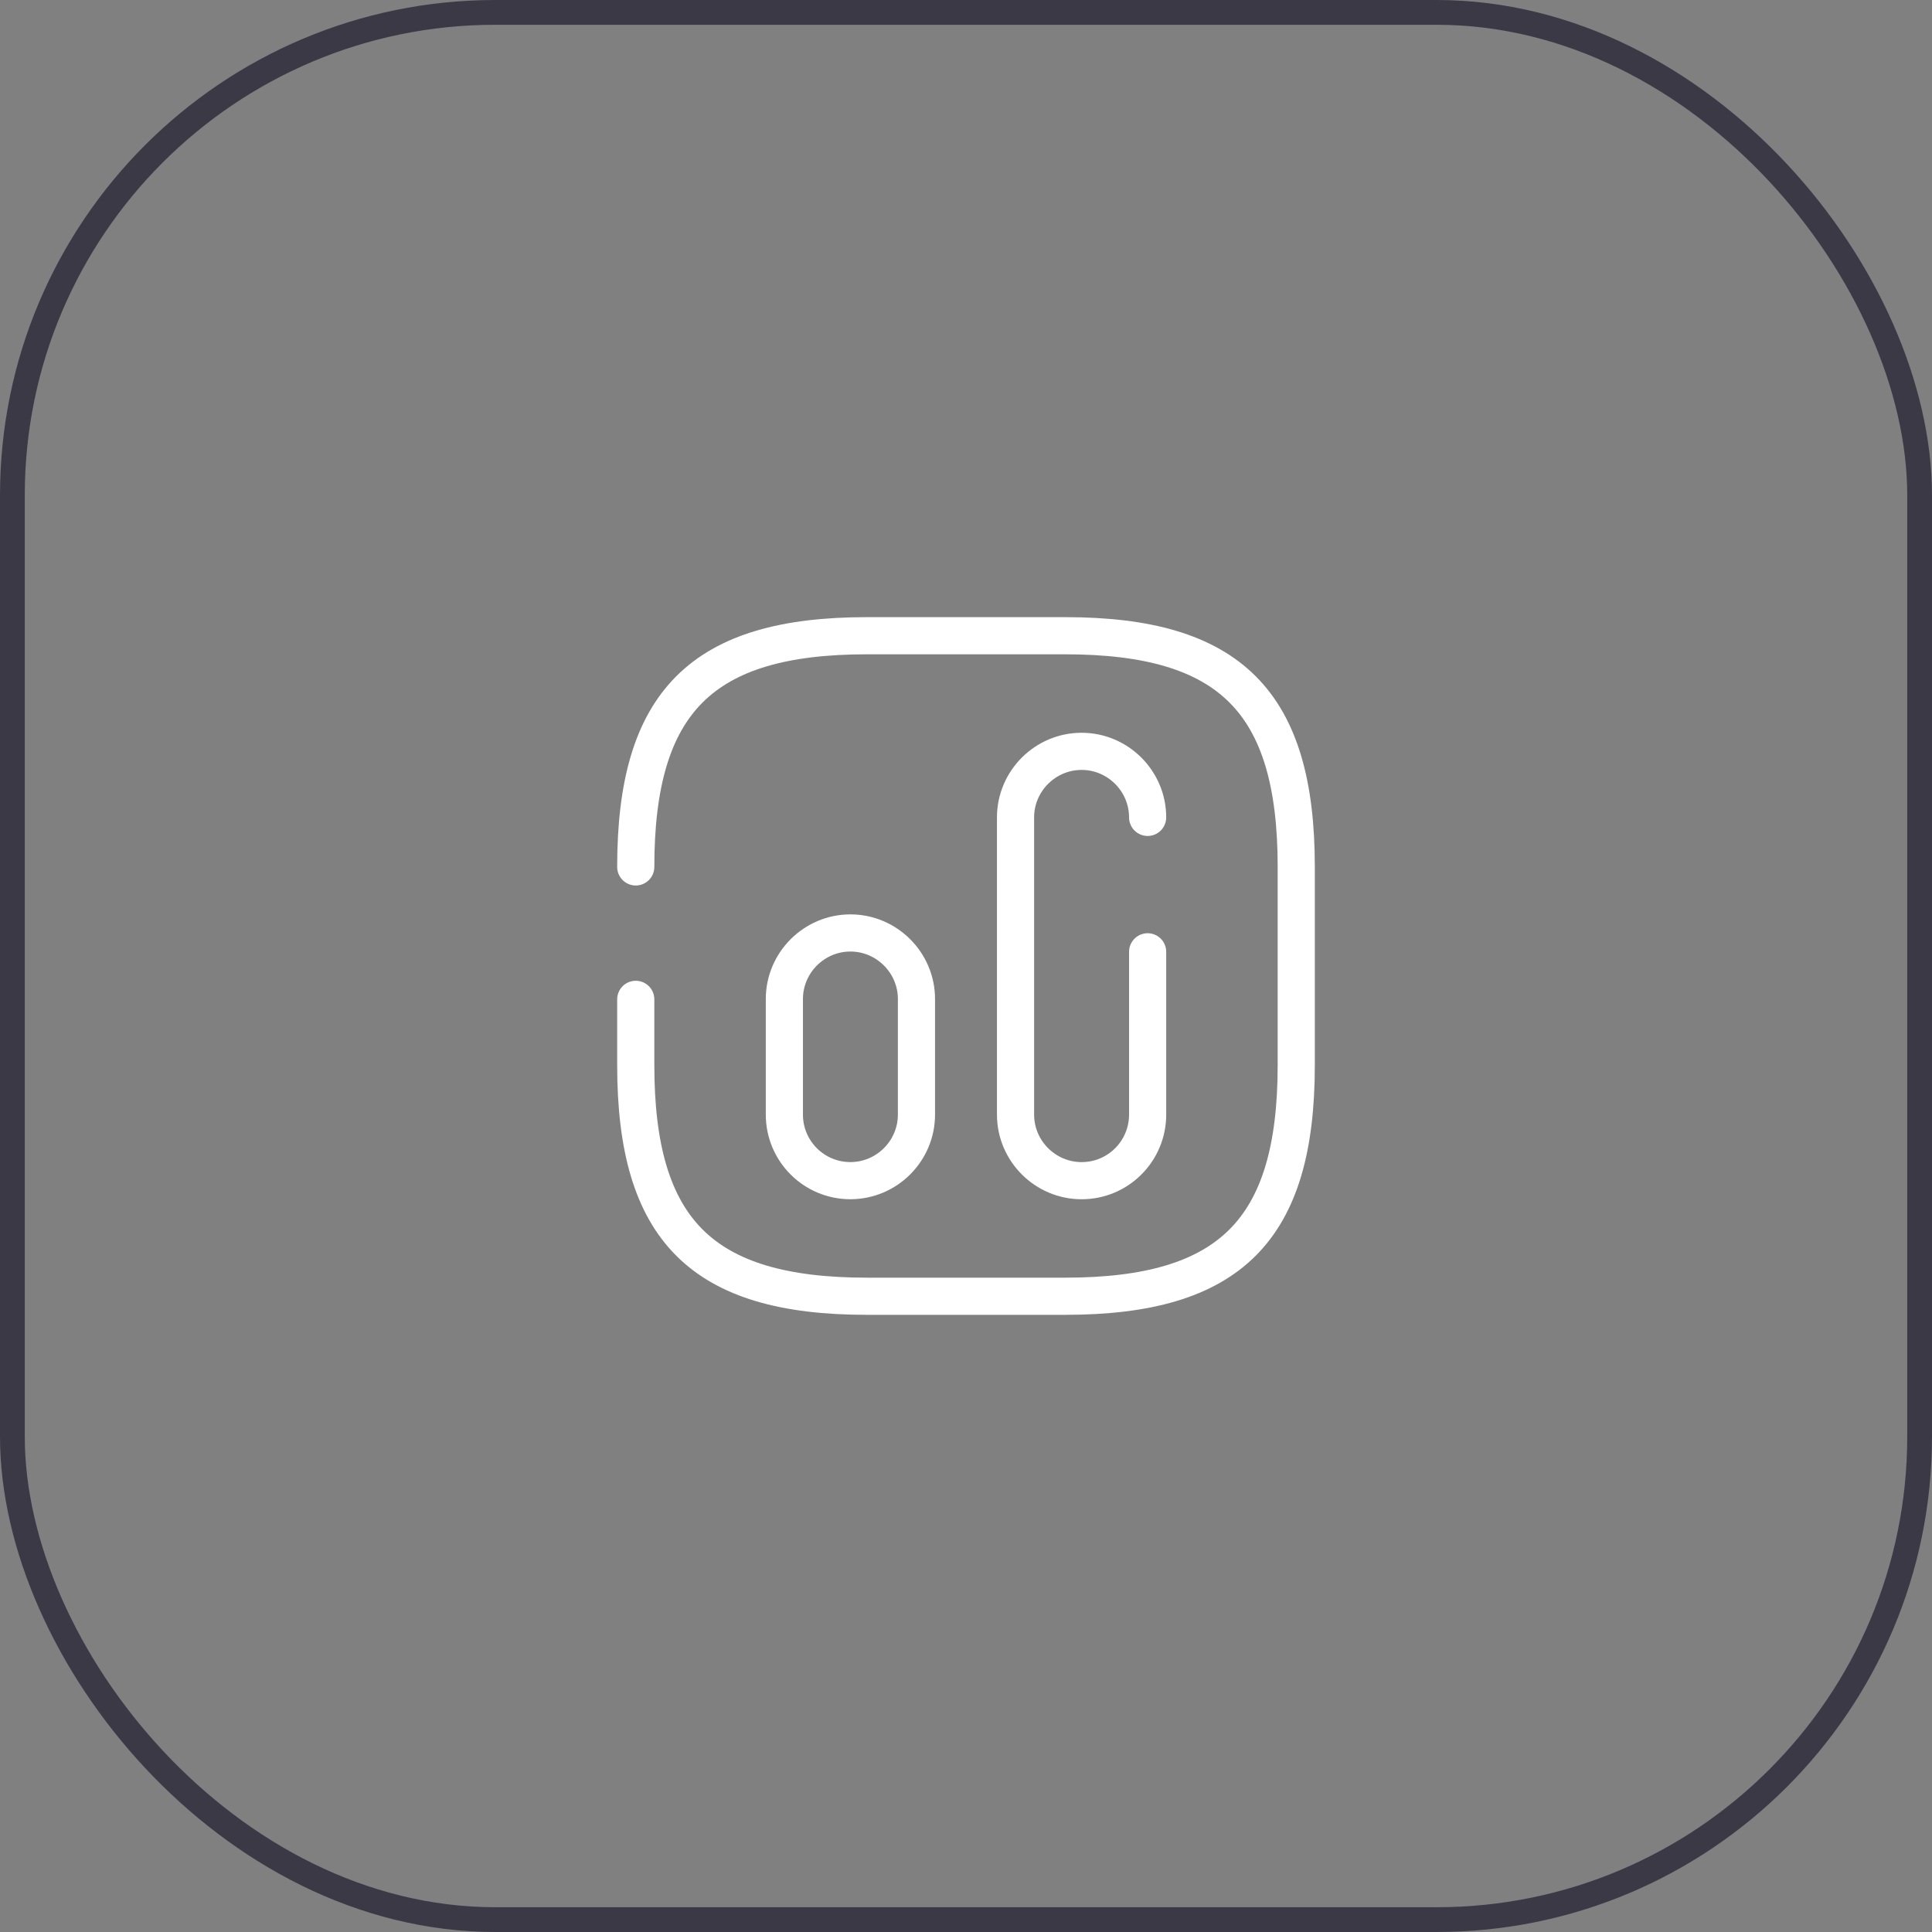 <svg width="78" height="78" viewBox="0 0 78 78" fill="none" xmlns="http://www.w3.org/2000/svg">
<rect x="0" y="0" width="78" height="78" fill="#808080" stroke="none"/>
<rect x="0.5" y="0.5" width="77" height="77" rx="19.5" stroke="#3B3946"/>
<path d="M25.667 40.346V43C25.667 49.666 28.333 52.333 35 52.333H43C49.667 52.333 52.333 49.666 52.333 43V35C52.333 28.333 49.667 25.666 43 25.666H35C28.333 25.666 25.667 28.333 25.667 35" stroke="white" stroke-width="1.5" stroke-linecap="round" stroke-linejoin="round"/>
<path d="M46.333 38.427V45C46.333 46.467 45.147 47.667 43.667 47.667C42.2 47.667 41 46.467 41 45V33C41 31.534 42.2 30.334 43.667 30.334C45.133 30.334 46.333 31.534 46.333 33" stroke="white" stroke-width="1.5" stroke-linecap="round" stroke-linejoin="round"/>
<path d="M34.333 47.666C35.8 47.666 37 46.467 37 45V40.333C37 38.867 35.8 37.666 34.333 37.666C32.867 37.666 31.667 38.867 31.667 40.333V45C31.667 46.467 32.853 47.666 34.333 47.666Z" stroke="white" stroke-width="1.5" stroke-linecap="round" stroke-linejoin="round"/>
</svg>

